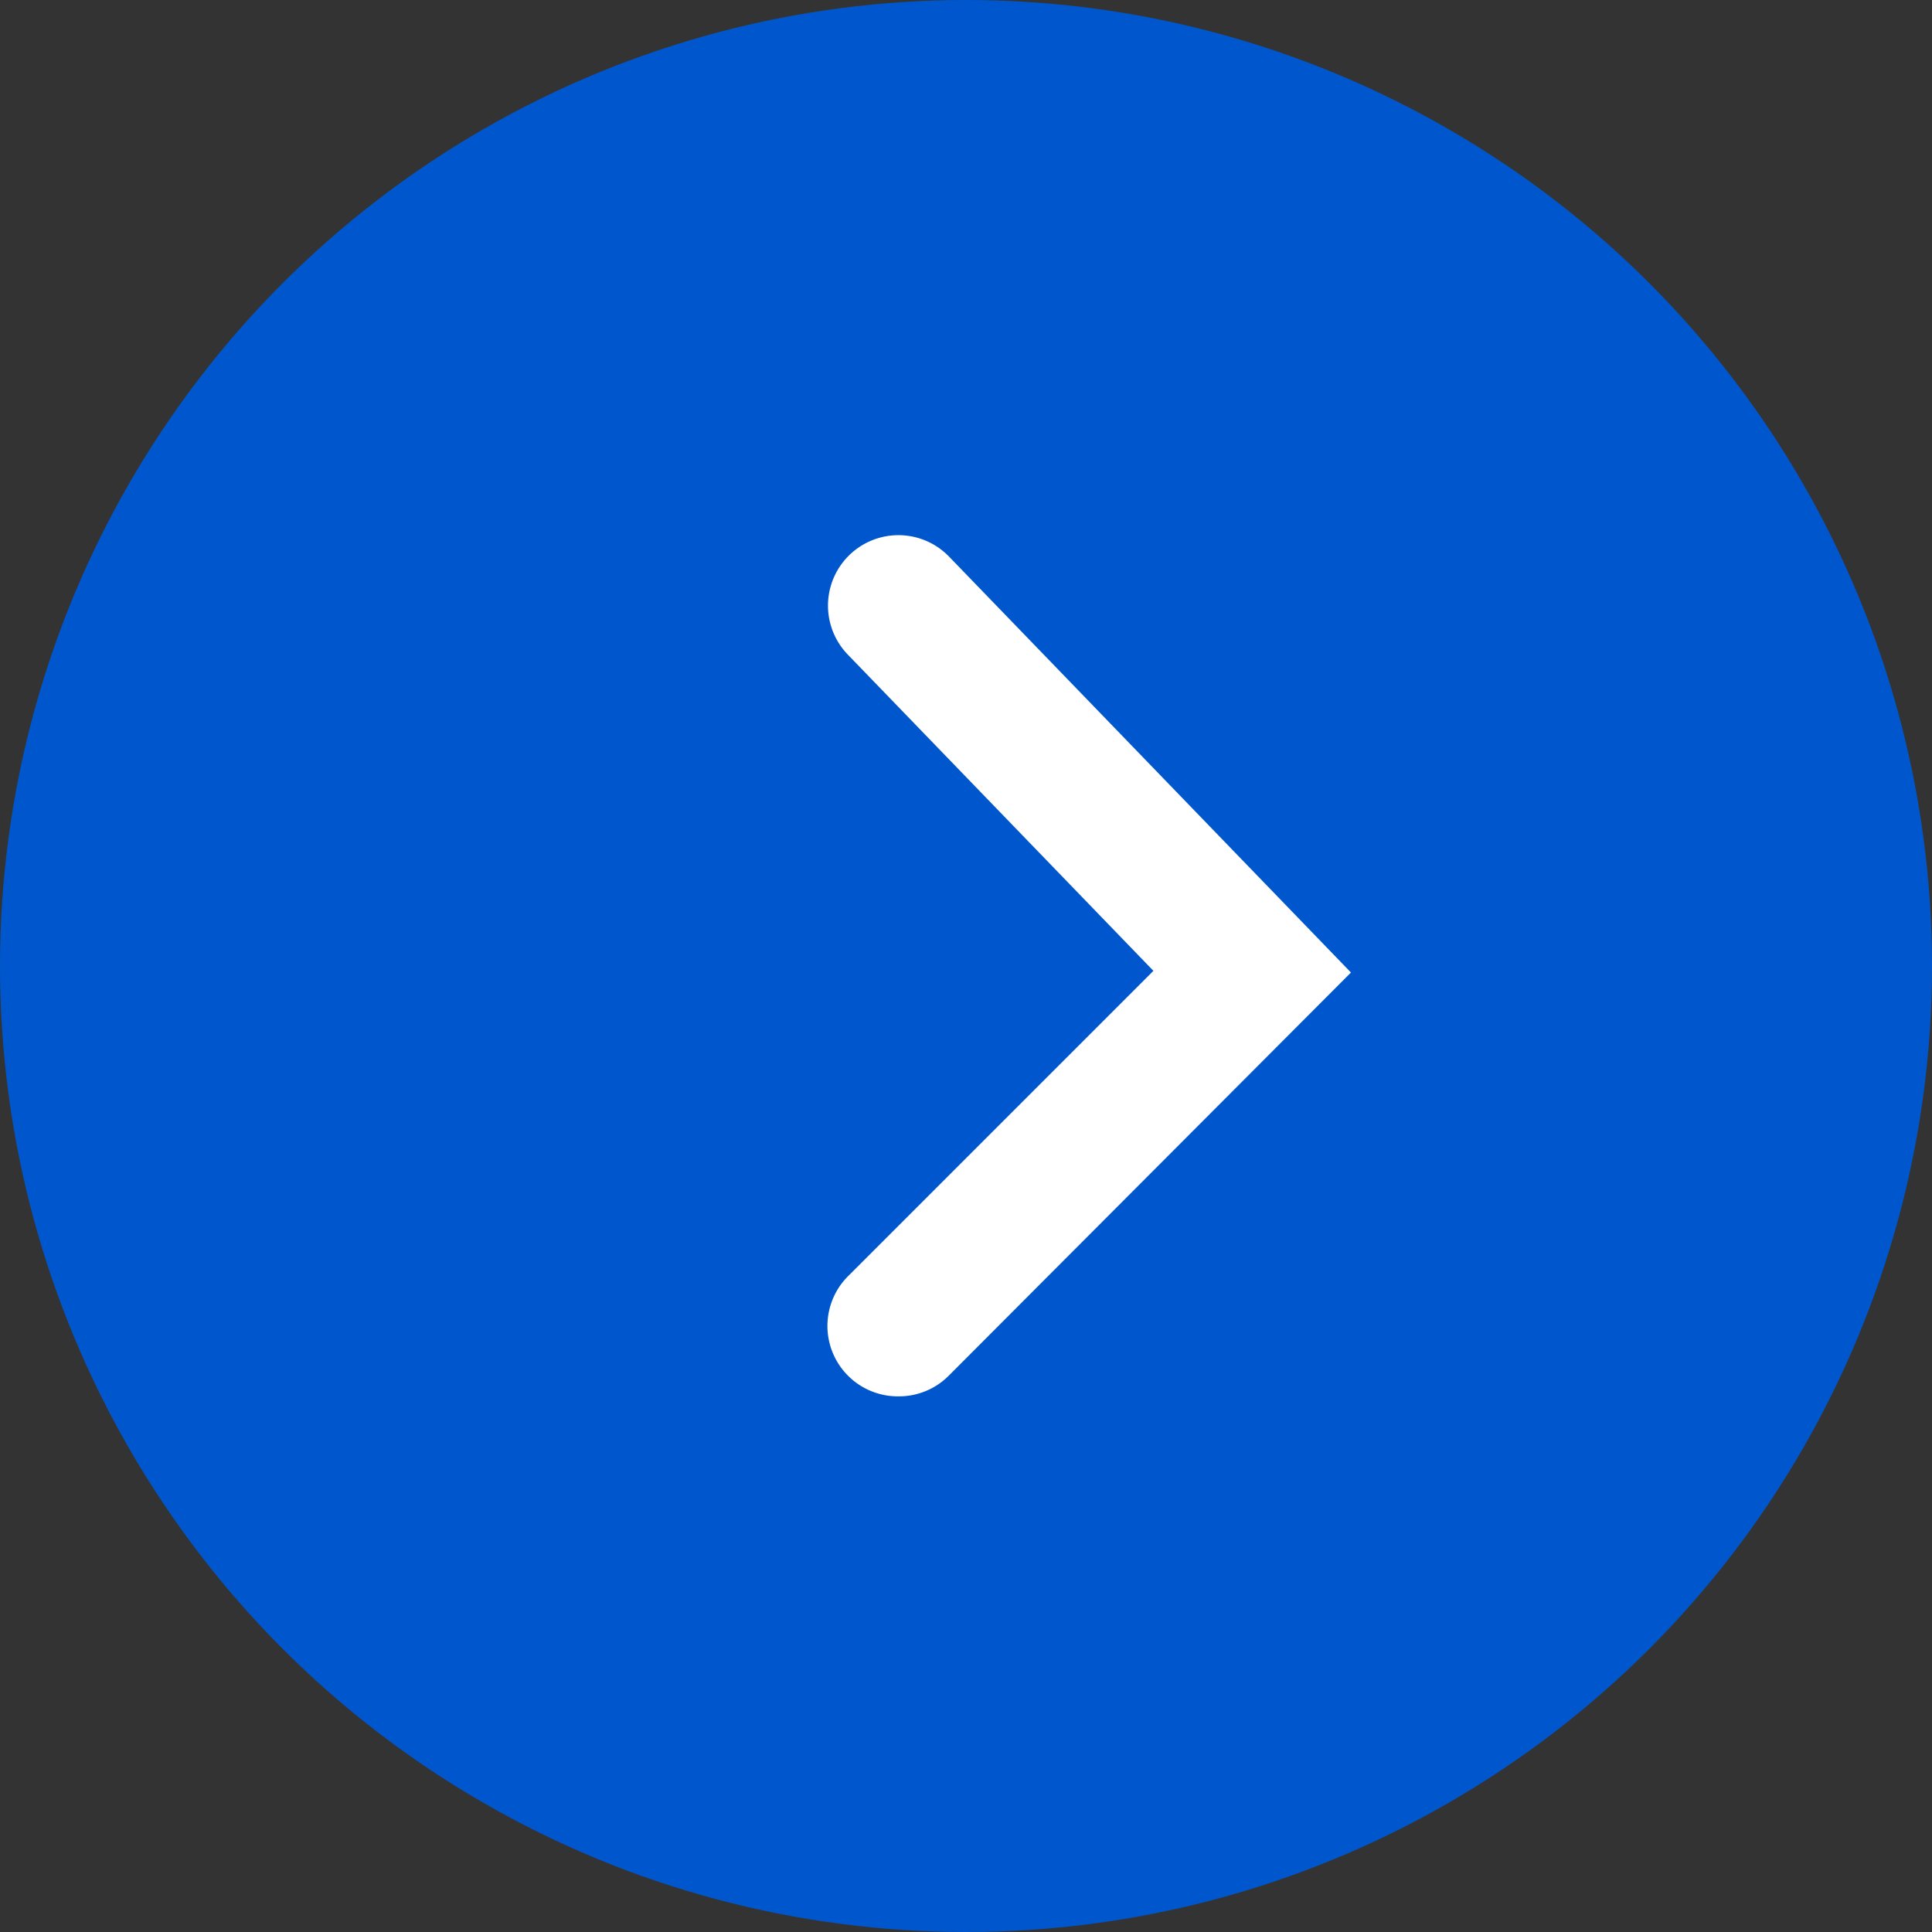 <svg xmlns="http://www.w3.org/2000/svg" width="16" height="16" viewBox="0 0 16 16"><rect x="0" y="0" width="16" height="16" fill="#333333" stroke="none"/><g transform="translate(-947 -32)"><circle cx="8" cy="8" r="8" transform="translate(947 32)" fill="#0057cd"/><path d="M911.583,823.628a.583.583,0,0,1-.412-1l2.524-2.524-2.531-2.619a.583.583,0,0,1,.839-.811l3.328,3.444L912,823.457A.582.582,0,0,1,911.583,823.628Z" transform="translate(42.857 -780.064)" fill="#fff"/></g></svg>